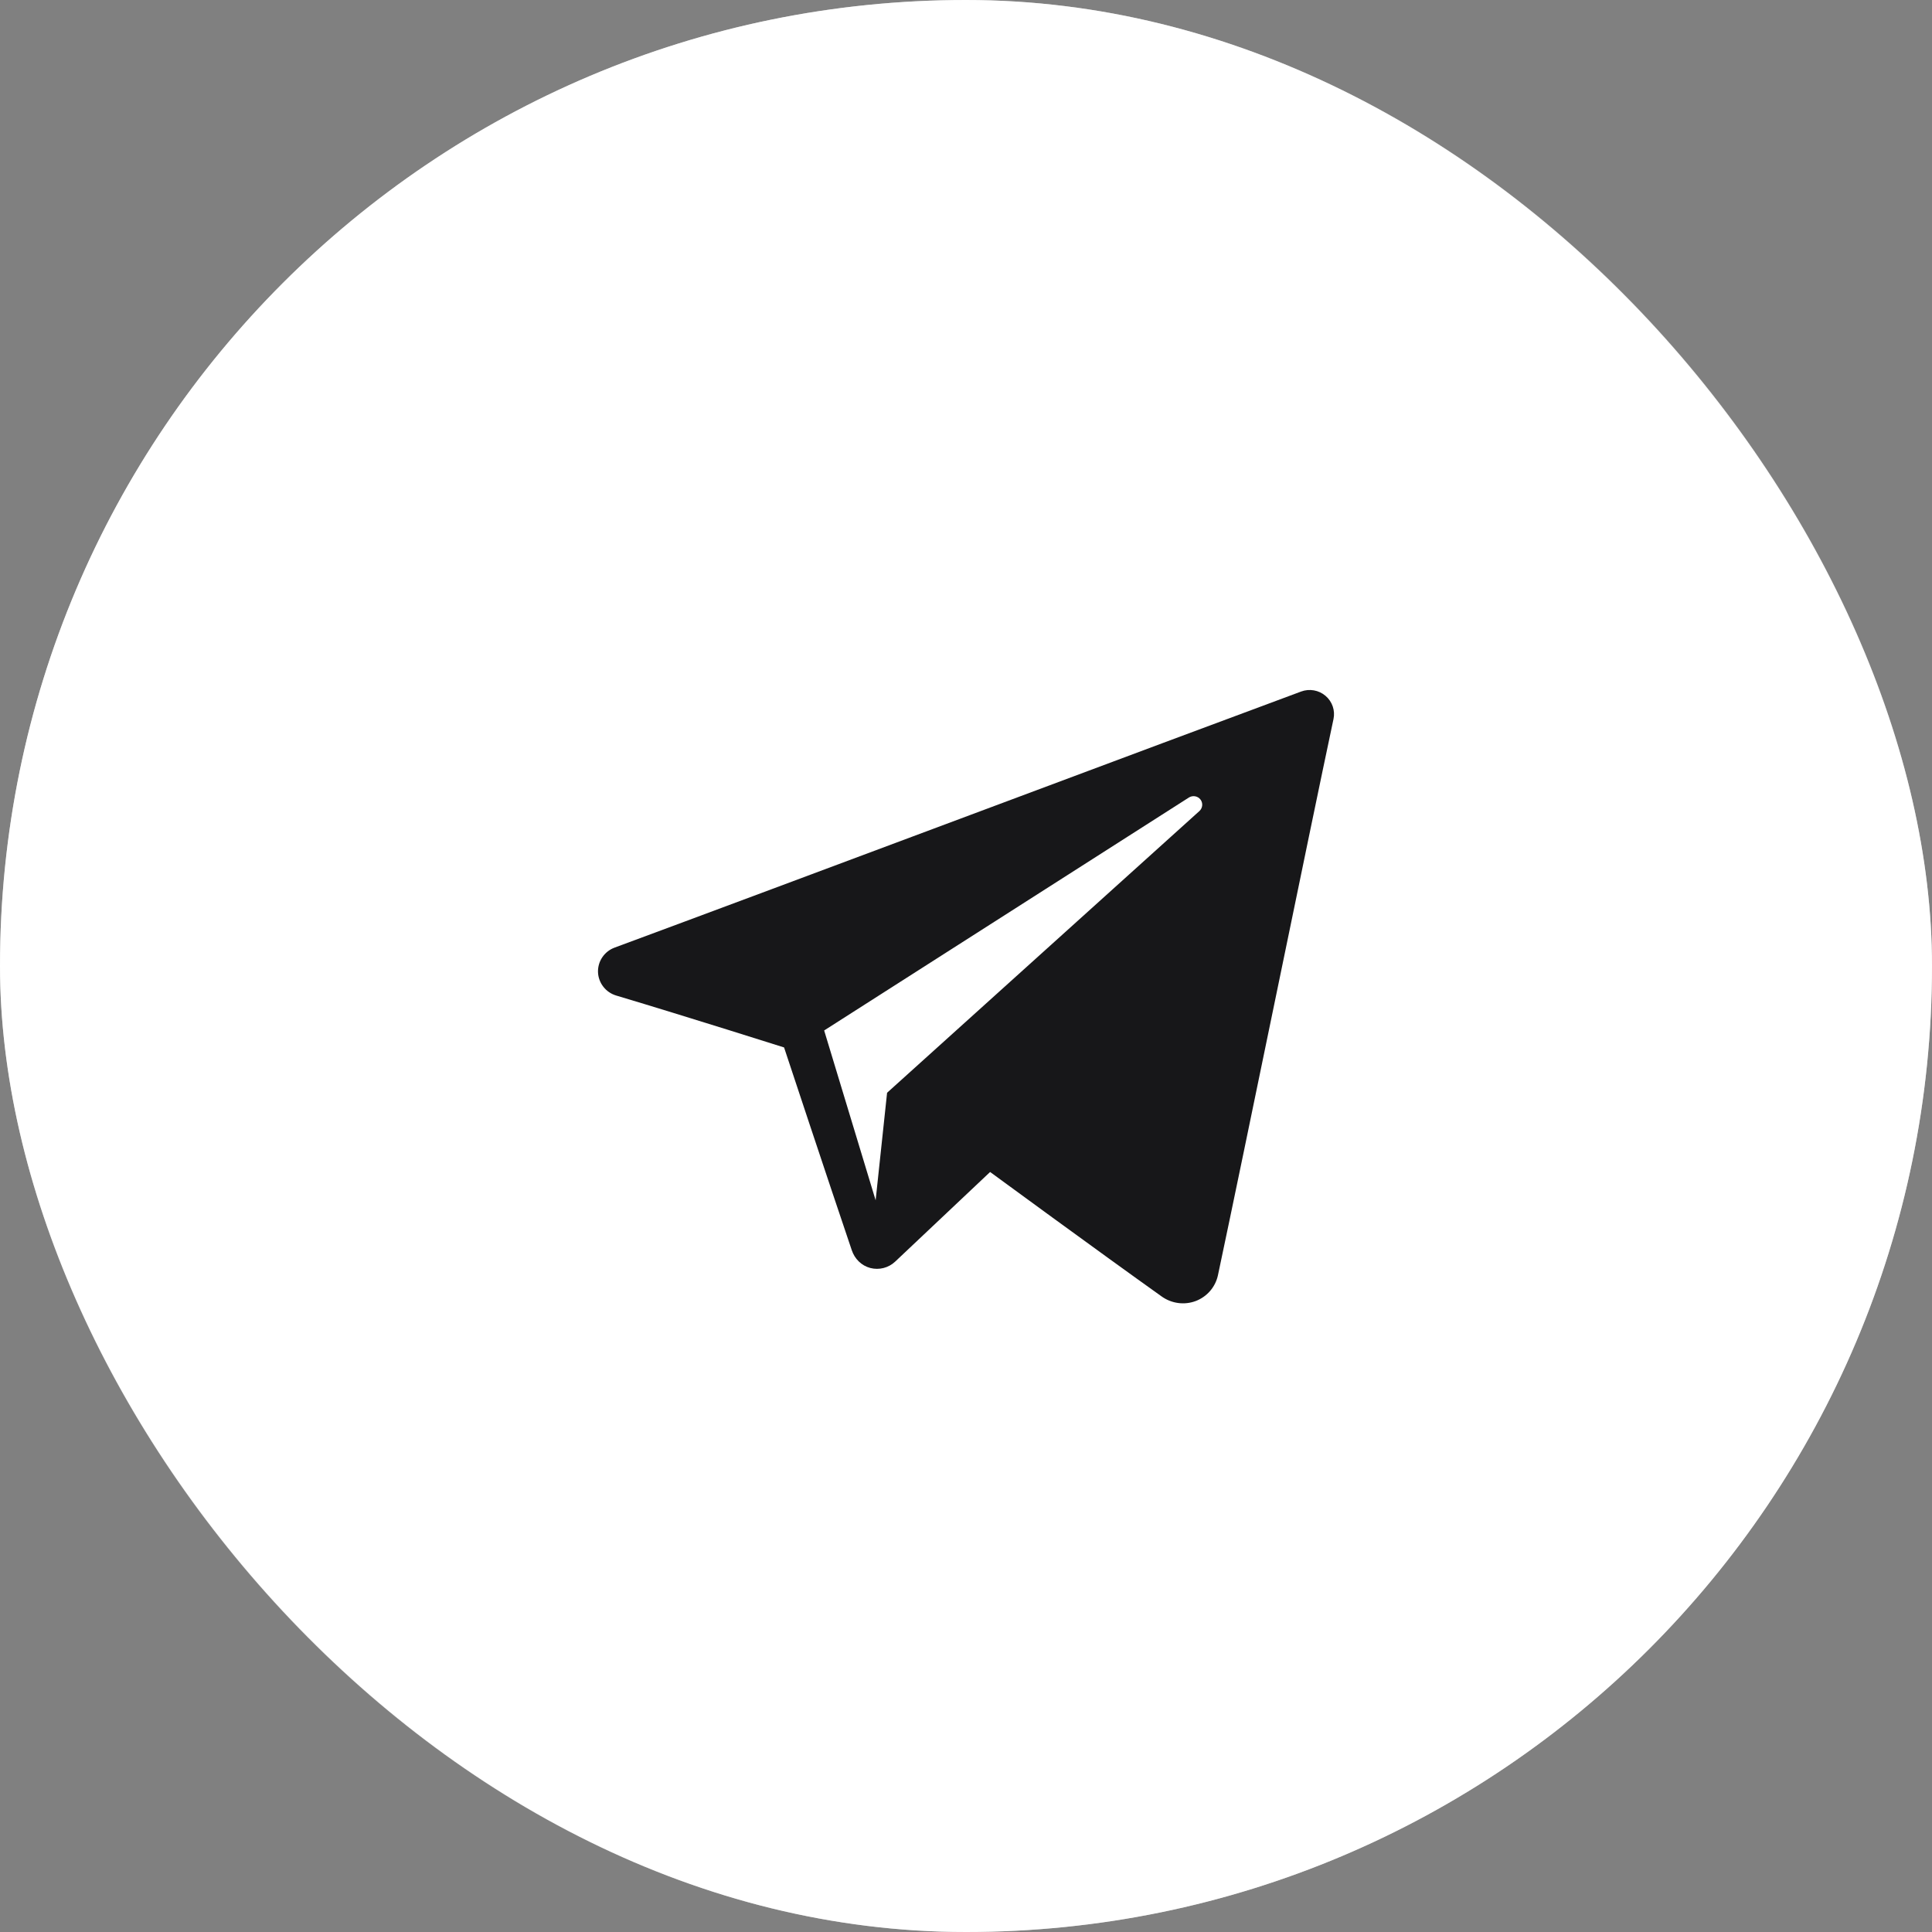 <?xml version="1.0" encoding="UTF-8"?> <svg xmlns="http://www.w3.org/2000/svg" width="84" height="84" viewBox="0 0 84 84" fill="none"><rect x="0" y="0" width="84" height="84" fill="#808080" stroke="none"/><rect width="84" height="84" rx="42" fill="white"></rect><rect x="0.5" y="0.5" width="83" height="83" rx="41.5" stroke="white" stroke-opacity="0.5"></rect><g clip-path="url(#clip0_4001_84)"><path fill-rule="evenodd" clip-rule="evenodd" d="M50.513 56.372C50.942 56.676 51.495 56.752 51.989 56.566C52.482 56.377 52.844 55.956 52.954 55.446C54.112 50 56.923 36.218 57.978 31.264C58.058 30.891 57.925 30.503 57.631 30.253C57.338 30.004 56.931 29.932 56.569 30.067C50.978 32.136 33.761 38.596 26.723 41.2C26.276 41.365 25.986 41.795 26 42.266C26.017 42.737 26.334 43.147 26.791 43.284C29.947 44.228 34.09 45.541 34.09 45.541C34.09 45.541 36.026 51.388 37.035 54.361C37.162 54.735 37.454 55.028 37.839 55.13C38.223 55.23 38.634 55.124 38.92 54.853C40.542 53.323 43.048 50.956 43.048 50.956C43.048 50.956 47.811 54.448 50.513 56.372ZM35.833 44.803L38.071 52.187L38.569 47.511C38.569 47.511 47.218 39.709 52.148 35.263C52.292 35.132 52.312 34.913 52.193 34.76C52.074 34.607 51.855 34.571 51.691 34.675C45.977 38.324 35.833 44.803 35.833 44.803Z" fill="#171719"></path></g><defs><clipPath id="clip0_4001_84"><rect width="32" height="32" fill="white" transform="translate(26 26)"></rect></clipPath></defs></svg> 
